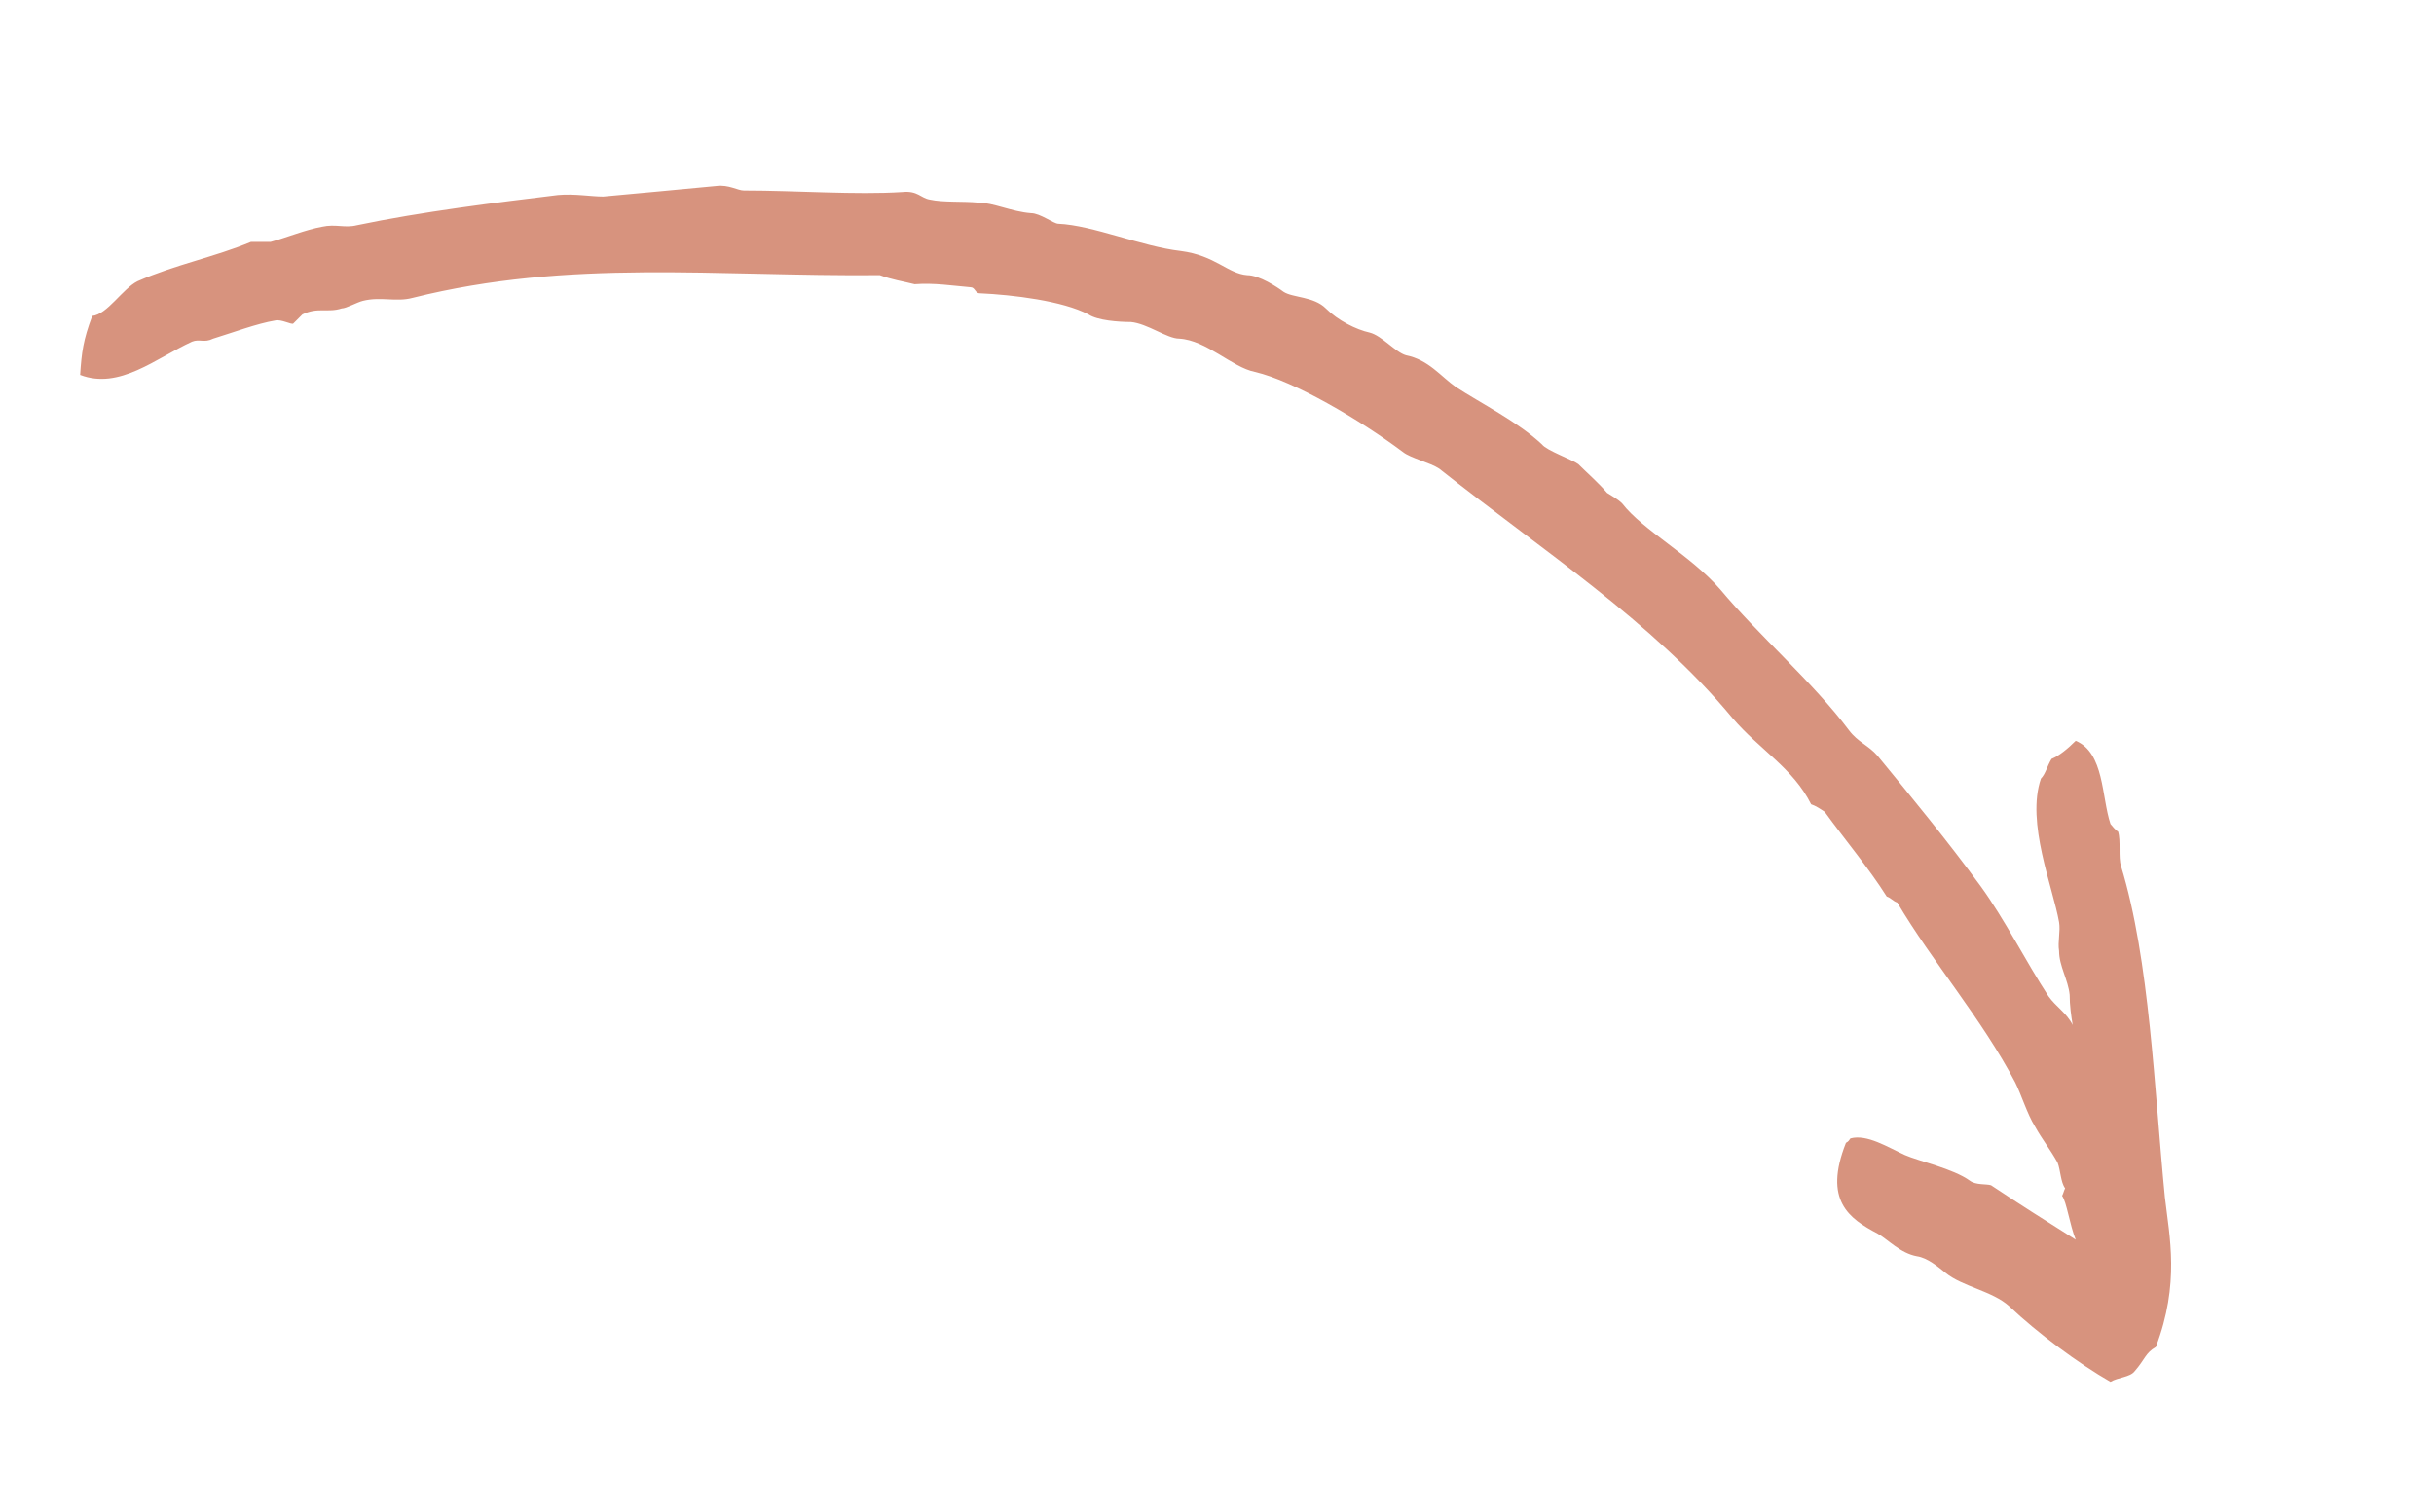 <?xml version="1.0" encoding="utf-8"?>
<!-- Generator: Adobe Illustrator 28.2.0, SVG Export Plug-In . SVG Version: 6.00 Build 0)  -->
<svg version="1.1" id="Layer_1" xmlns="http://www.w3.org/2000/svg" xmlns:xlink="http://www.w3.org/1999/xlink" x="0px" y="0px"
	 viewBox="0 0 161 100" style="enable-background:new 0 0 161 100;" xml:space="preserve">
<style type="text/css">
	.st0{fill-rule:evenodd;clip-rule:evenodd;fill:#D7937E;}
</style>
<path class="st0" d="M142.6,89.1c-0.7,0.4-0.7,0.8-1.4,1.6c-0.3,0.4-1.1,0.4-1.6,0.7c-2.1-1.2-4.8-3.2-6.7-5c-1.1-1-3.1-1.3-4.2-2.2
	c-0.5-0.4-1.2-1-1.9-1.1c-1.1-0.2-1.9-1.1-2.6-1.5c-1.9-1-3.6-2.2-2.1-6c0.1-0.1,0.1,0,0.3-0.3c1.1-0.3,2.5,0.6,3.6,1.1
	c0.9,0.4,3.2,0.9,4.3,1.7c0.4,0.3,1.1,0.2,1.4,0.3c1.8,1.2,3.7,2.4,5.6,3.6c-0.4-1-0.6-2.5-0.9-2.9c0.1-0.2,0.1-0.3,0.2-0.5
	c-0.3-0.4-0.3-1.2-0.5-1.7c-0.5-0.9-1-1.5-1.5-2.4c-0.5-0.8-0.9-2.1-1.3-2.9c-2.2-4.2-5.5-8-7.8-11.9c-0.3-0.1-0.4-0.3-0.7-0.4
	c-1.2-1.9-2.8-3.8-4.1-5.6c-0.3-0.2-0.6-0.4-0.9-0.5c-1.2-2.4-3.4-3.6-5.2-5.7C109.3,41.1,102,36.4,95.2,31
	c-0.6-0.4-1.9-0.7-2.4-1.1c-2.8-2.1-7.2-4.7-9.8-5.3c-1.5-0.3-3.2-2.1-5-2.2c-0.8,0-2.1-1-3.2-1.1c-0.8,0-2.2-0.1-2.8-0.5
	c-1.7-0.9-5-1.3-7.2-1.4c-0.3,0-0.3-0.4-0.6-0.4c-1.2-0.1-2.4-0.3-3.7-0.2c-0.8-0.2-1.5-0.3-2.3-0.6c-10.8,0.1-20.5-1.1-30.9,1.5
	c-1.1,0.3-2.1-0.1-3.3,0.2c-0.4,0.1-1.1,0.5-1.4,0.5c-0.9,0.3-1.6-0.1-2.6,0.4c-0.1,0.1-0.5,0.5-0.6,0.6s-0.8-0.3-1.2-0.2
	c-1.2,0.2-2.8,0.8-4.1,1.2c-0.6,0.3-0.9,0-1.4,0.2c-2.4,1.1-4.8,3.2-7.4,2.2c0.1-1.5,0.2-2.3,0.8-3.9c1-0.1,2-1.8,3-2.3
	c2.5-1.1,5.1-1.6,7.5-2.6c0.4,0,0.9,0,1.3,0c1.1-0.3,2.3-0.8,3.4-1c0.9-0.2,1.5,0.1,2.3-0.1c4.3-0.9,9.2-1.5,13.3-2
	c1.1-0.1,2.2,0.1,3,0.1c2.3-0.2,5.3-0.5,7.5-0.7c0.8-0.1,1.4,0.3,1.8,0.3c3.5,0,7.4,0.3,10.5,0.1c1-0.1,1.2,0.4,1.8,0.5
	c0.9,0.2,2.2,0.1,3.2,0.2c1,0,2.2,0.6,3.5,0.7c0.6,0,1.5,0.7,1.8,0.7c2.3,0.1,5.5,1.5,8.1,1.8c2.3,0.3,3.1,1.5,4.4,1.6
	c0.8,0,2,0.8,2.4,1.1c0.6,0.4,2,0.3,2.8,1.1s2,1.4,2.9,1.6c0.8,0.2,1.7,1.3,2.4,1.5c1.5,0.3,2.3,1.4,3.3,2.1
	c1.7,1.1,4.1,2.3,5.7,3.8c0.3,0.4,2,1,2.4,1.3c0.5,0.5,1.4,1.3,1.9,1.9c0.3,0.2,0.7,0.4,1,0.7c1.4,1.8,4.5,3.4,6.5,5.7
	c2.5,3,6.1,6.1,8.5,9.3c0.6,0.8,1.3,1,1.9,1.7c2.3,2.8,4.6,5.6,6.8,8.6c1.6,2.2,3,5,4.5,7.3c0.5,0.7,1.2,1.1,1.6,1.9
	c-0.1-0.6-0.2-1.3-0.2-2c-0.1-1-0.7-1.9-0.7-2.9c-0.1-0.6,0.1-1.3,0-1.9c-0.4-2.3-2.2-6.6-1.2-9.5c0.3-0.3,0.4-0.8,0.7-1.3
	c0.5-0.2,1.1-0.7,1.6-1.2c1.9,0.8,1.7,3.7,2.3,5.5c0.1,0.1,0.3,0.4,0.5,0.5c0.2,0.6,0,1.7,0.2,2.3c1.9,6.2,2.2,14.8,2.9,21.9
	C143.5,81.8,144.2,84.9,142.6,89.1z"/>
</svg>
